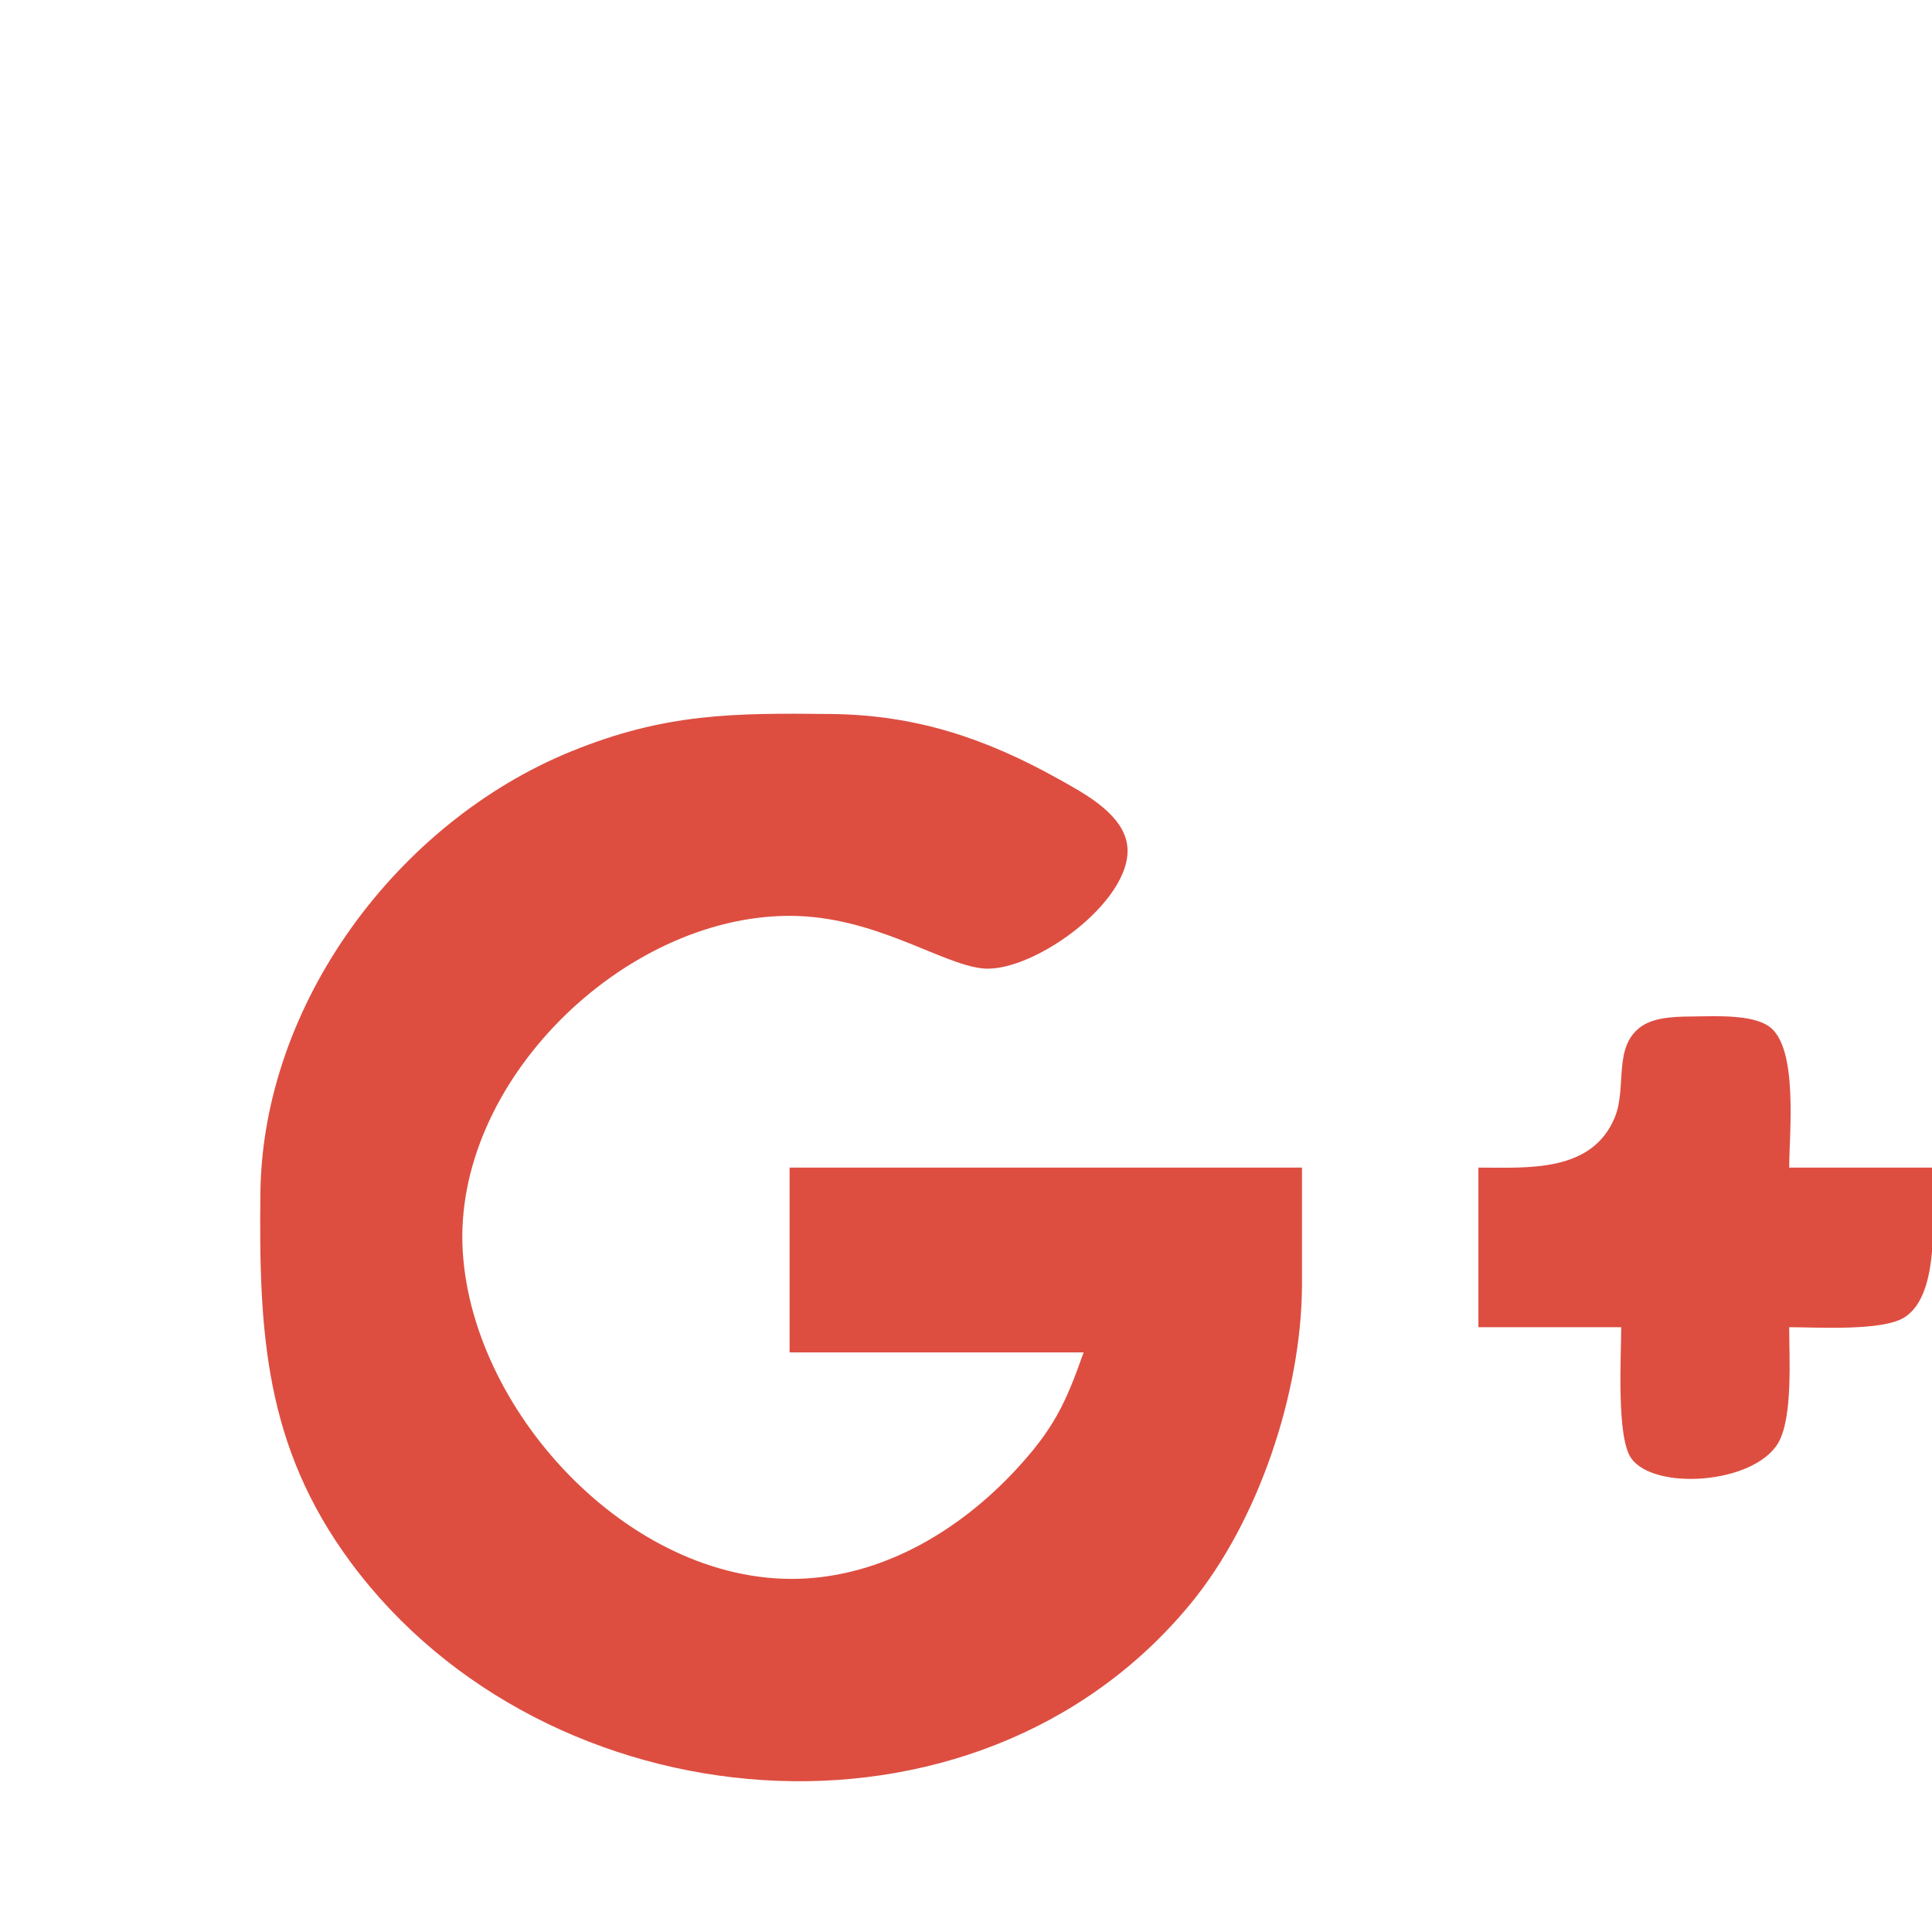 <?xml version="1.0" encoding="UTF-8" standalone="no"?>
<!DOCTYPE svg PUBLIC "-//W3C//DTD SVG 20010904//EN"
              "http://www.w3.org/TR/2001/REC-SVG-20010904/DTD/svg10.dtd">

<svg xmlns="http://www.w3.org/2000/svg"
     width="20" height="20"
     viewBox="0 0 230 200">
  <path id="Sélection"
        fill="#dd4e41"
        d="M 155.00,138.00
           C 154.94,150.75 149.82,166.14 141.67,176.00
             116.05,207.01 65.02,202.43 41.76,171.00
             31.49,157.13 30.81,143.52 31.00,127.00
             31.27,104.44 47.34,82.87 68.00,74.45
             79.18,69.90 87.29,69.87 99.00,70.00
             109.02,70.12 117.31,72.88 126.00,77.73
             128.86,79.33 133.20,81.61 134.08,85.04
             135.77,91.65 123.10,100.90 117.00,100.29
             112.01,99.79 104.13,94.03 94.00,94.03
             74.19,94.03 53.86,113.90 55.09,134.00
             56.29,153.57 75.74,174.15 96.00,172.91
             105.70,172.31 114.43,166.97 120.91,160.00
             125.40,155.16 126.87,152.09 129.00,146.00
             129.00,146.00 94.00,146.00 94.00,146.00
             94.00,146.00 94.00,124.00 94.00,124.00
             94.00,124.00 155.00,124.00 155.00,124.00
             155.00,124.00 155.00,138.00 155.00,138.00 Z
           M 192.26,117.96
           C 193.70,114.40 191.98,109.55 195.43,107.17
             197.18,105.97 199.96,106.03 202.00,106.00
             204.41,105.97 208.56,105.79 210.57,107.17
             214.13,109.63 213.00,119.93 213.00,124.00
             213.00,124.00 230.00,124.00 230.00,124.00
             230.00,128.76 231.17,139.02 226.72,141.83
             224.07,143.50 216.35,143.00 213.00,143.00
             213.00,146.62 213.45,153.77 211.69,156.78
             208.80,161.70 196.87,162.49 194.17,158.57
             192.42,156.02 193.00,146.44 193.00,143.00
             193.00,143.00 176.00,143.00 176.00,143.00
             176.00,143.00 176.00,124.00 176.00,124.00
             181.88,124.00 189.56,124.63 192.26,117.96 Z" />
</svg>
